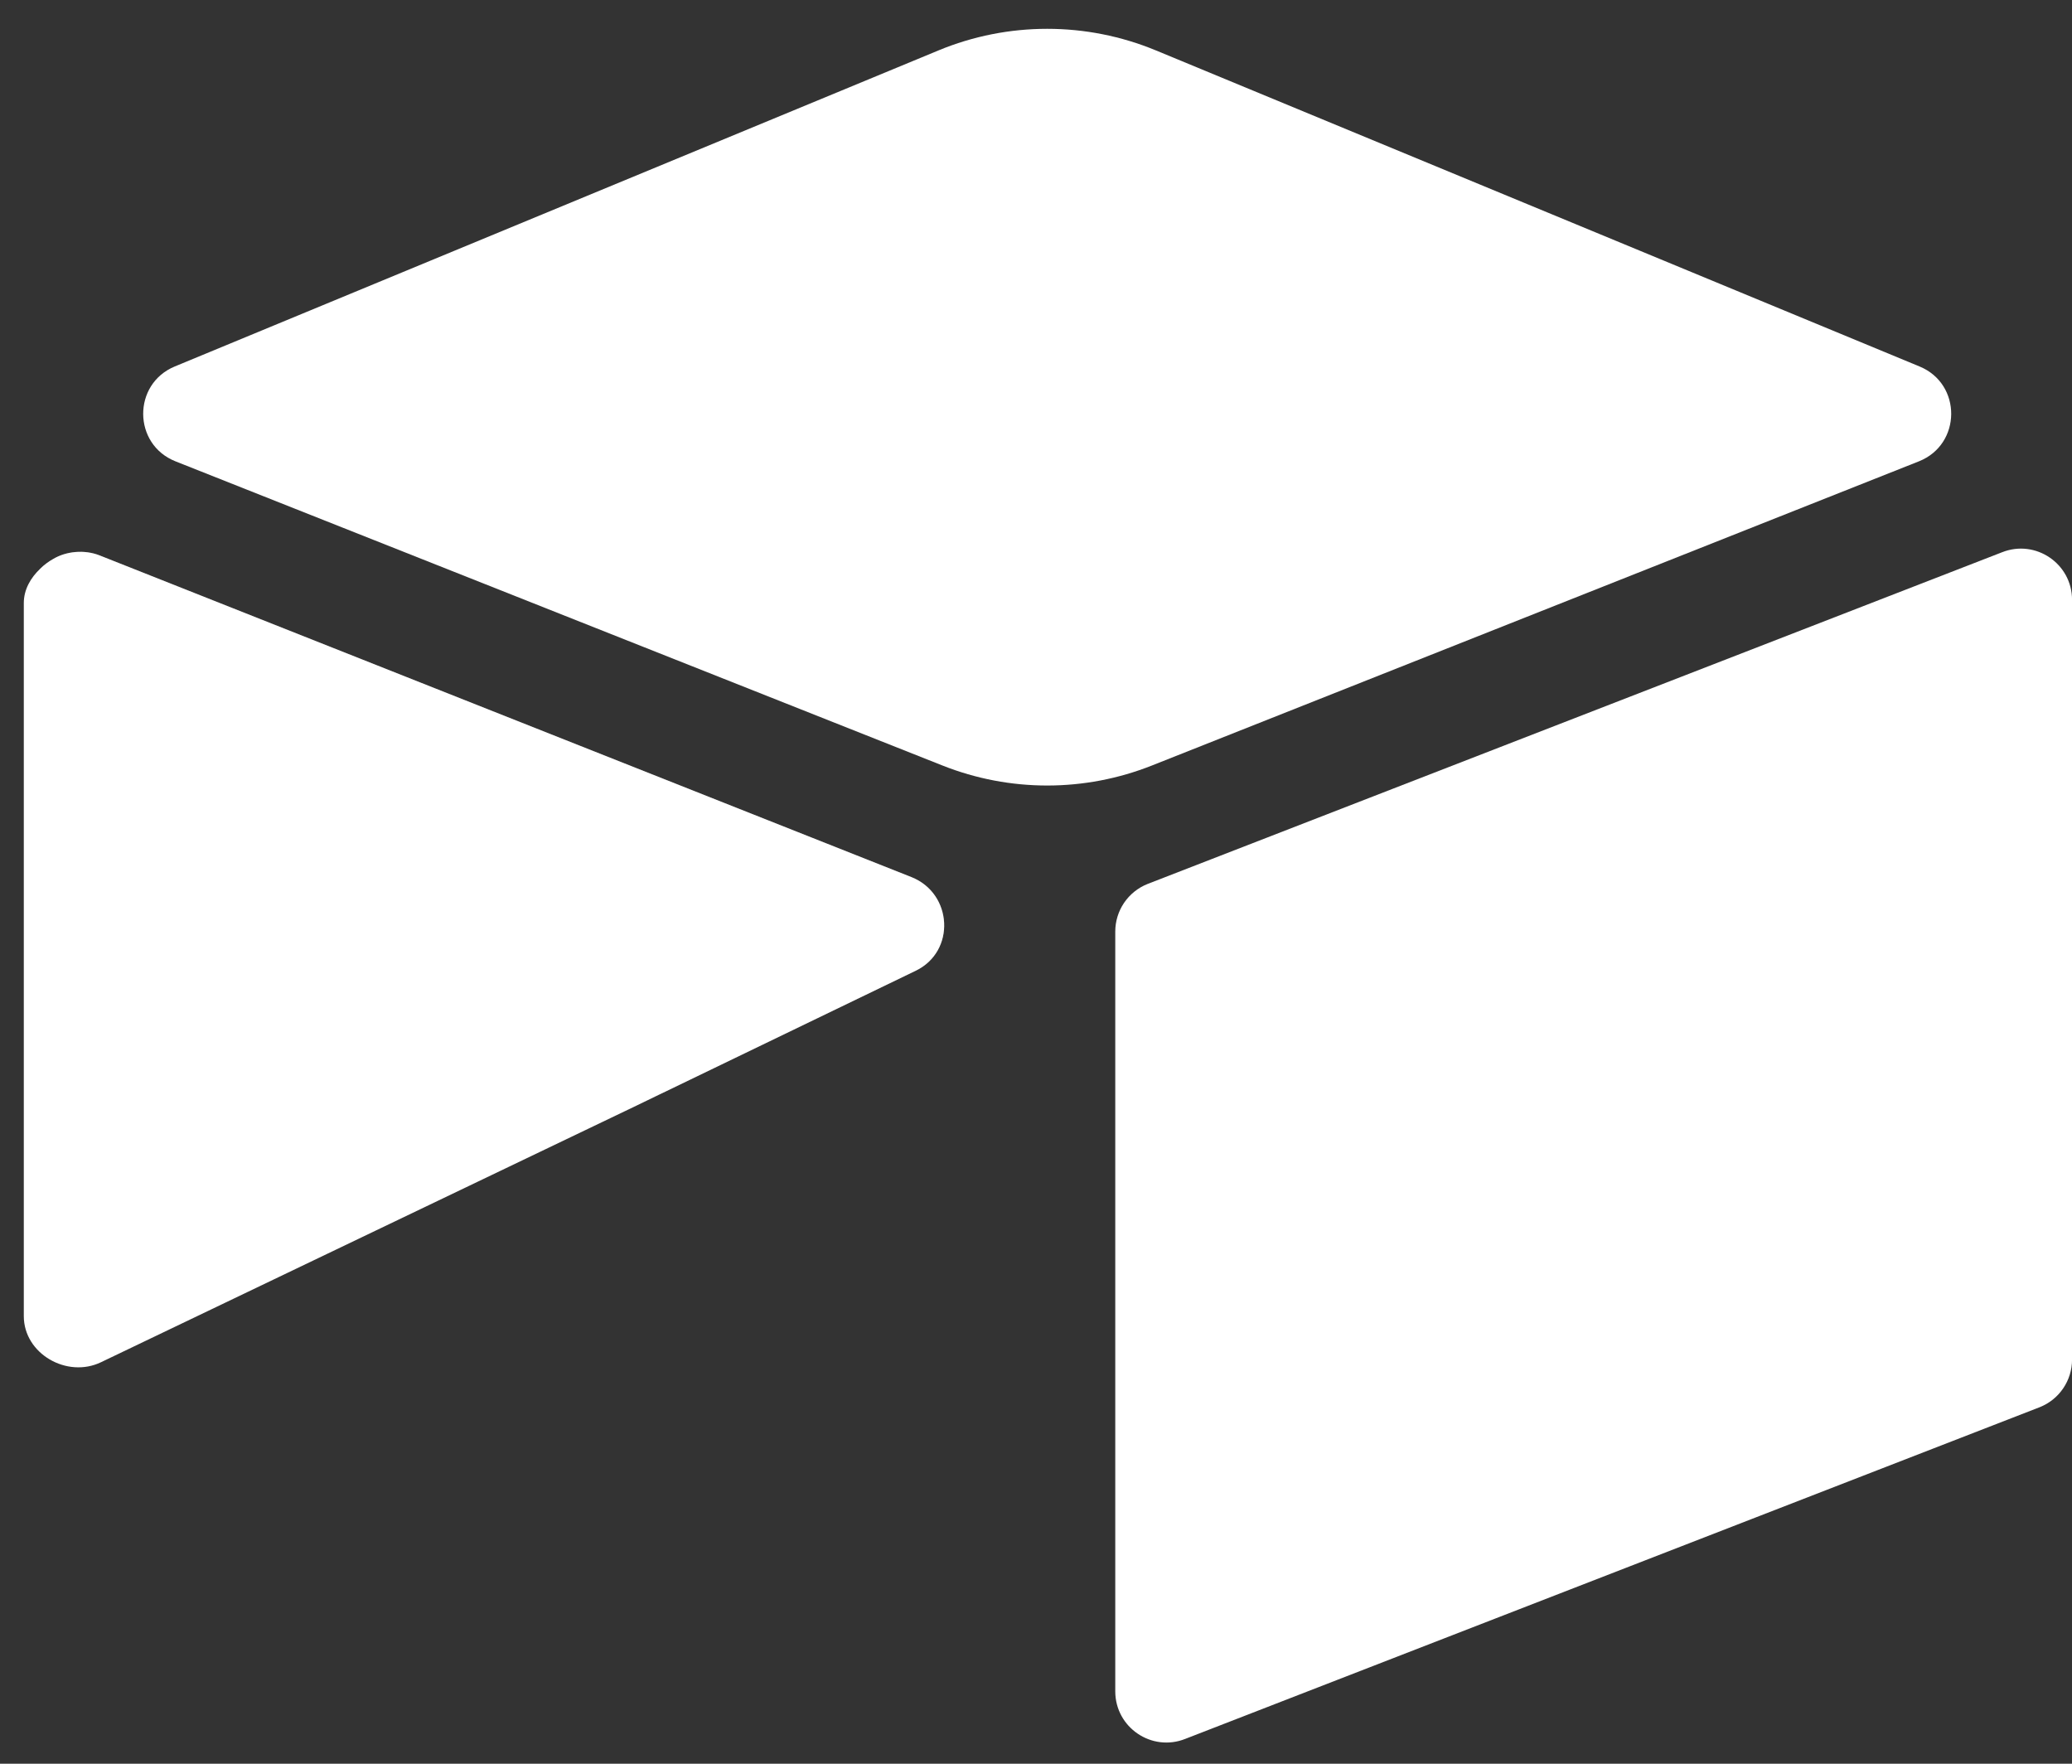 <svg width="47" height="40" viewBox="0 0 47 40" fill="none" xmlns="http://www.w3.org/2000/svg">
<rect x="0" y="0" width="47" height="40" fill="#333333" stroke="none"/>
<path d="M21.287 1.144L3.965 8.311C3.002 8.71 3.011 10.079 3.981 10.463L21.375 17.36C22.903 17.967 24.605 17.967 26.133 17.36L43.527 10.463C44.496 10.079 44.507 8.71 43.543 8.312L26.222 1.144C24.642 0.49 22.866 0.49 21.286 1.144" fill="white"/>
<path d="M25.298 21.127V38.358C25.298 39.178 26.124 39.739 26.886 39.437L46.268 31.914C46.484 31.828 46.67 31.68 46.8 31.487C46.931 31.295 47.001 31.068 47.001 30.835V13.604C47.001 12.784 46.175 12.223 45.413 12.525L26.03 20.048C25.814 20.134 25.629 20.283 25.498 20.475C25.368 20.667 25.298 20.895 25.298 21.127" fill="white"/>
<path d="M20.771 22.016L15.019 24.793L14.435 25.076L2.292 30.894C1.523 31.265 0.54 30.704 0.54 29.849V13.676C0.54 13.367 0.699 13.1 0.911 12.899C0.999 12.812 1.098 12.738 1.205 12.678C1.495 12.504 1.909 12.457 2.261 12.597L20.674 19.892C21.61 20.264 21.684 21.575 20.771 22.016" fill="white"/>
<path d="M20.772 22.016L15.02 24.793L0.912 12.898C0.999 12.812 1.098 12.738 1.206 12.678C1.496 12.504 1.91 12.457 2.262 12.597L20.675 19.892C21.611 20.264 21.684 21.575 20.772 22.016" fill="white" fill-opacity="0.25"/>
</svg>

